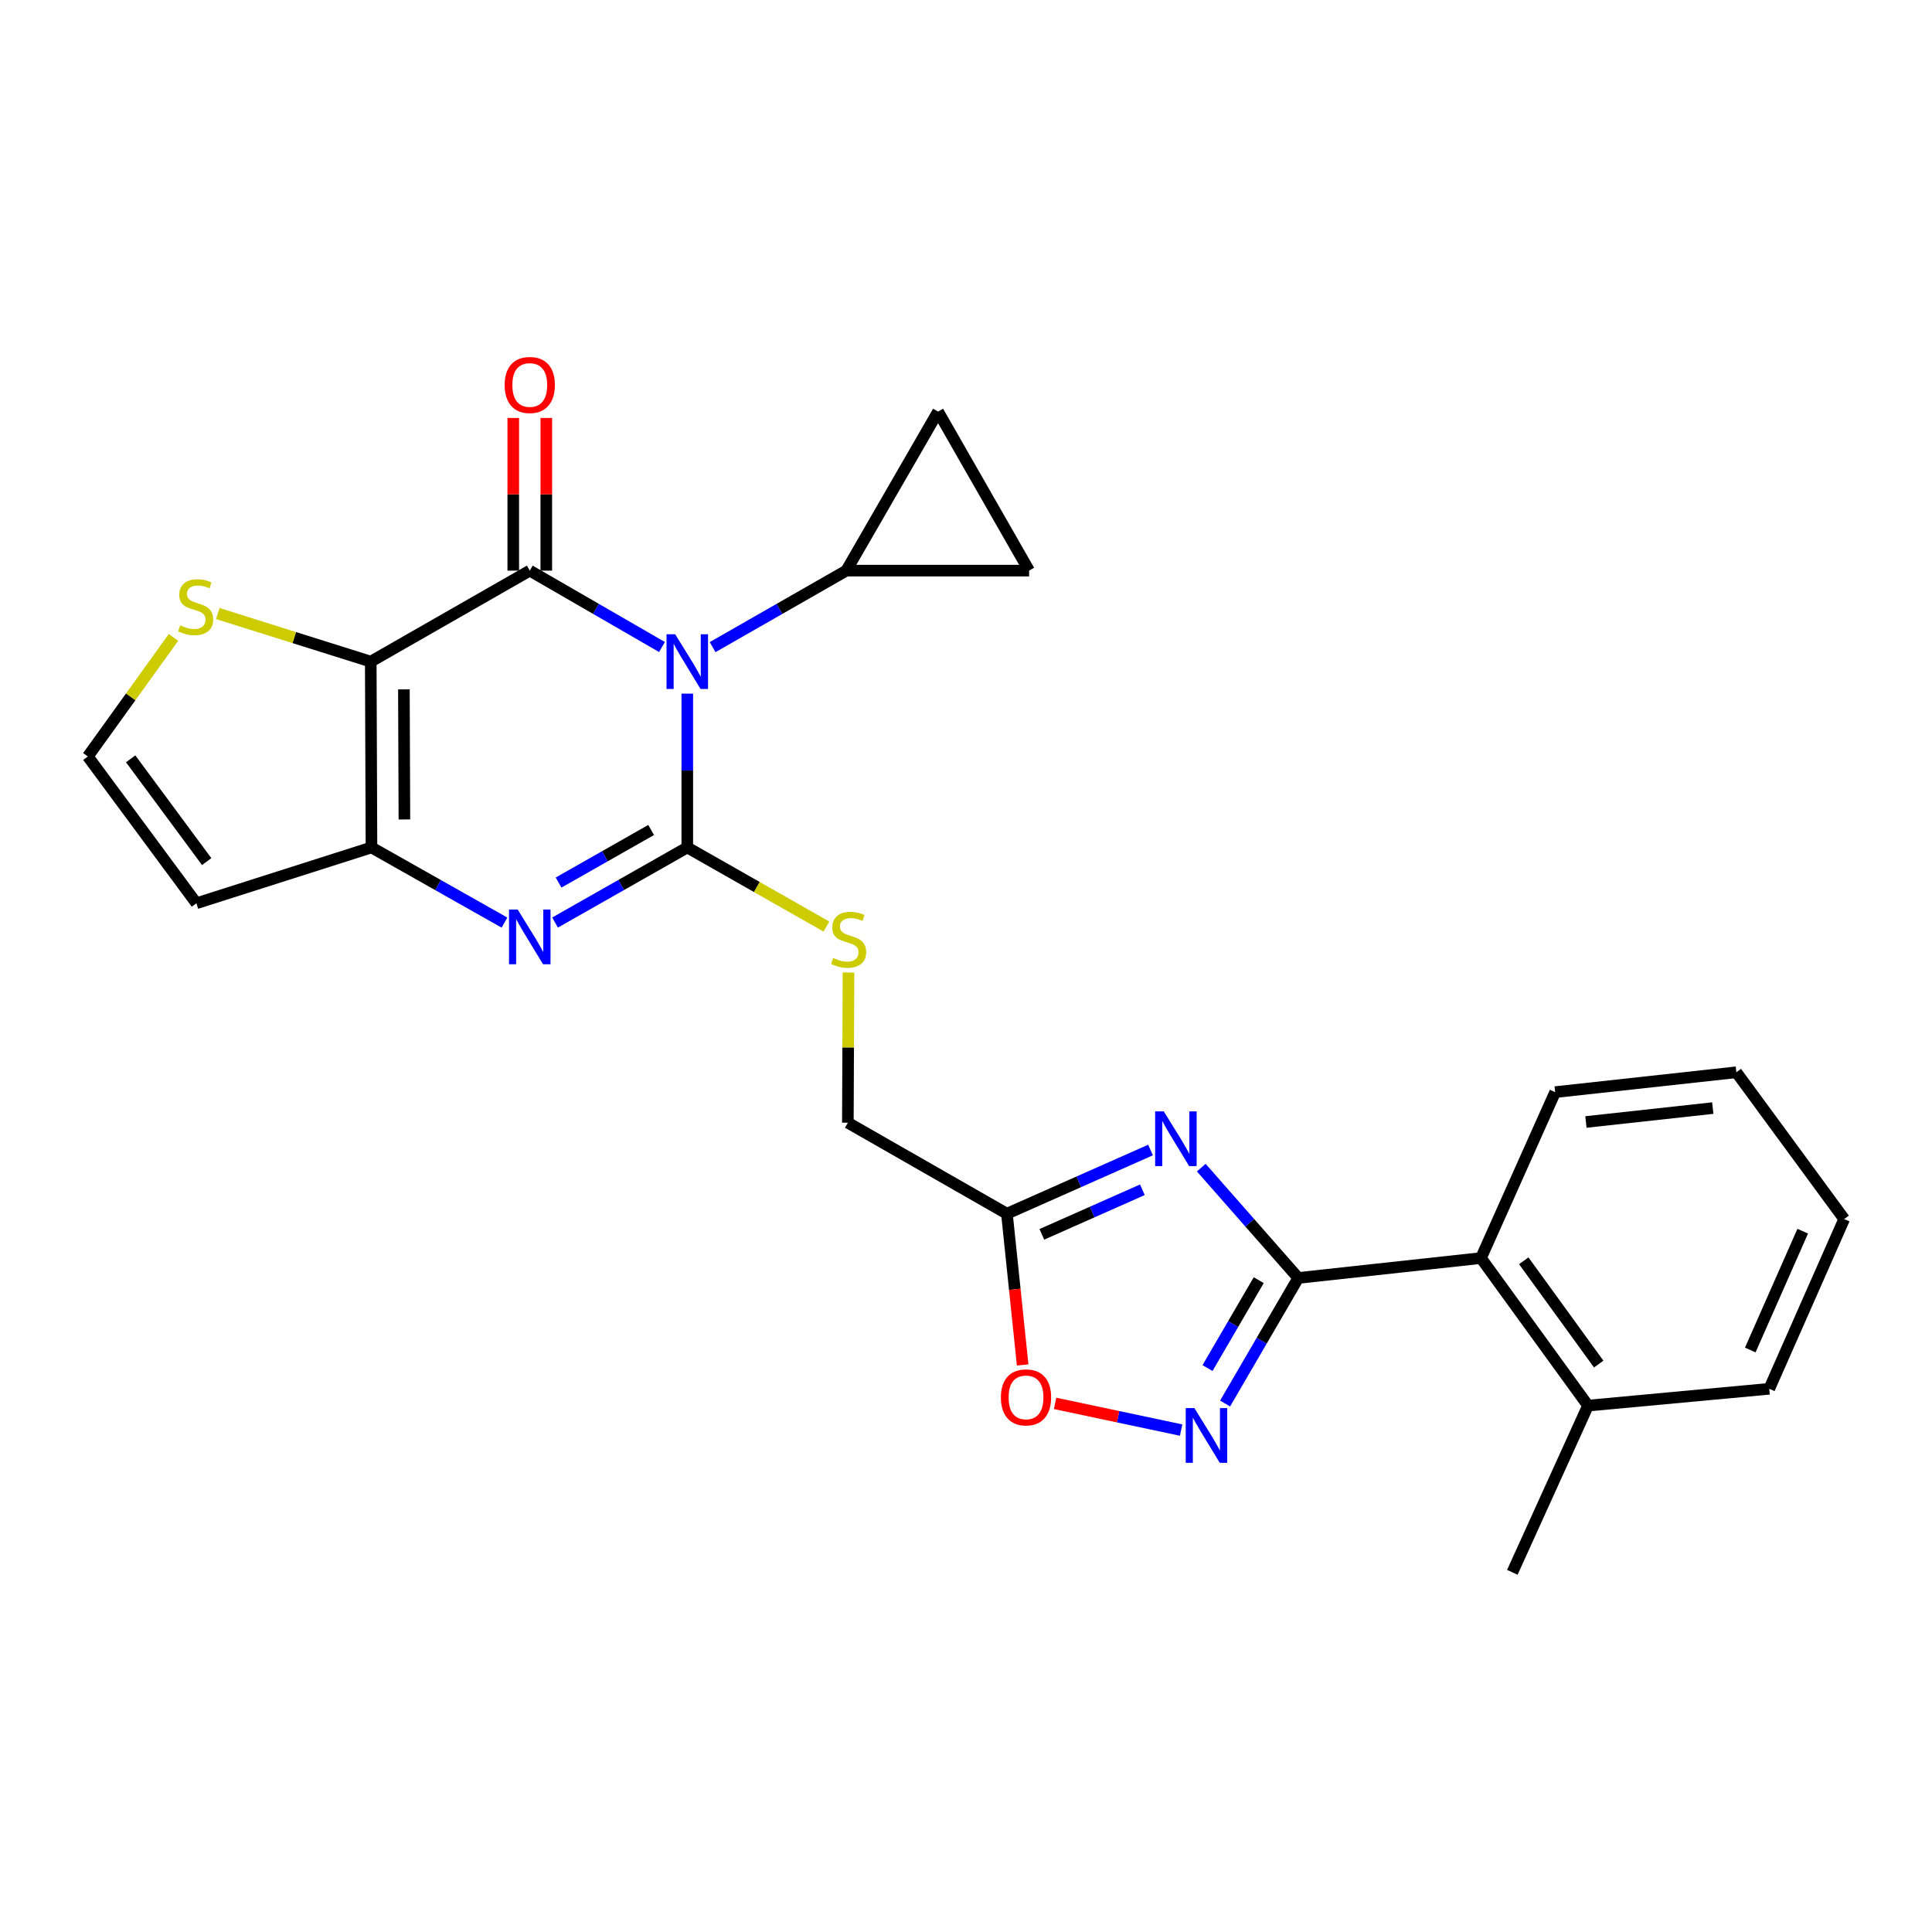<?xml version='1.0' encoding='iso-8859-1'?>
<svg version='1.1' baseProfile='full'
              xmlns='http://www.w3.org/2000/svg'
                      xmlns:rdkit='http://www.rdkit.org/xml'
                      xmlns:xlink='http://www.w3.org/1999/xlink'
                  xml:space='preserve'
width='1000px' height='1000px' viewBox='0 0 1000 1000'>
<!-- END OF HEADER -->
<rect style='opacity:1.0;fill:#FFFFFF;stroke:none' width='1000' height='1000' x='0' y='0'> </rect>
<path class='bond-0' d='M 355.736,359.022 L 355.736,398.832' style='fill:none;fill-rule:evenodd;stroke:#0000FF;stroke-width:6px;stroke-linecap:butt;stroke-linejoin:miter;stroke-opacity:1' />
<path class='bond-0' d='M 355.736,398.832 L 355.736,438.643' style='fill:none;fill-rule:evenodd;stroke:#000000;stroke-width:6px;stroke-linecap:butt;stroke-linejoin:miter;stroke-opacity:1' />
<path class='bond-1' d='M 342.642,334.893 L 308.426,315.125' style='fill:none;fill-rule:evenodd;stroke:#0000FF;stroke-width:6px;stroke-linecap:butt;stroke-linejoin:miter;stroke-opacity:1' />
<path class='bond-1' d='M 308.426,315.125 L 274.209,295.357' style='fill:none;fill-rule:evenodd;stroke:#000000;stroke-width:6px;stroke-linecap:butt;stroke-linejoin:miter;stroke-opacity:1' />
<path class='bond-8' d='M 368.847,334.955 L 403.45,315.156' style='fill:none;fill-rule:evenodd;stroke:#0000FF;stroke-width:6px;stroke-linecap:butt;stroke-linejoin:miter;stroke-opacity:1' />
<path class='bond-8' d='M 403.45,315.156 L 438.052,295.357' style='fill:none;fill-rule:evenodd;stroke:#000000;stroke-width:6px;stroke-linecap:butt;stroke-linejoin:miter;stroke-opacity:1' />
<path class='bond-3' d='M 355.736,438.643 L 321.515,458.074' style='fill:none;fill-rule:evenodd;stroke:#000000;stroke-width:6px;stroke-linecap:butt;stroke-linejoin:miter;stroke-opacity:1' />
<path class='bond-3' d='M 321.515,458.074 L 287.293,477.506' style='fill:none;fill-rule:evenodd;stroke:#0000FF;stroke-width:6px;stroke-linecap:butt;stroke-linejoin:miter;stroke-opacity:1' />
<path class='bond-3' d='M 337.027,429.602 L 313.071,443.205' style='fill:none;fill-rule:evenodd;stroke:#000000;stroke-width:6px;stroke-linecap:butt;stroke-linejoin:miter;stroke-opacity:1' />
<path class='bond-3' d='M 313.071,443.205 L 289.116,456.807' style='fill:none;fill-rule:evenodd;stroke:#0000FF;stroke-width:6px;stroke-linecap:butt;stroke-linejoin:miter;stroke-opacity:1' />
<path class='bond-12' d='M 355.736,438.643 L 391.752,459.119' style='fill:none;fill-rule:evenodd;stroke:#000000;stroke-width:6px;stroke-linecap:butt;stroke-linejoin:miter;stroke-opacity:1' />
<path class='bond-12' d='M 391.752,459.119 L 427.767,479.595' style='fill:none;fill-rule:evenodd;stroke:#CCCC00;stroke-width:6px;stroke-linecap:butt;stroke-linejoin:miter;stroke-opacity:1' />
<path class='bond-2' d='M 274.209,295.357 L 191.903,342.457' style='fill:none;fill-rule:evenodd;stroke:#000000;stroke-width:6px;stroke-linecap:butt;stroke-linejoin:miter;stroke-opacity:1' />
<path class='bond-17' d='M 282.759,295.357 L 282.759,255.852' style='fill:none;fill-rule:evenodd;stroke:#000000;stroke-width:6px;stroke-linecap:butt;stroke-linejoin:miter;stroke-opacity:1' />
<path class='bond-17' d='M 282.759,255.852 L 282.759,216.346' style='fill:none;fill-rule:evenodd;stroke:#FF0000;stroke-width:6px;stroke-linecap:butt;stroke-linejoin:miter;stroke-opacity:1' />
<path class='bond-17' d='M 265.659,295.357 L 265.659,255.852' style='fill:none;fill-rule:evenodd;stroke:#000000;stroke-width:6px;stroke-linecap:butt;stroke-linejoin:miter;stroke-opacity:1' />
<path class='bond-17' d='M 265.659,255.852 L 265.659,216.346' style='fill:none;fill-rule:evenodd;stroke:#FF0000;stroke-width:6px;stroke-linecap:butt;stroke-linejoin:miter;stroke-opacity:1' />
<path class='bond-4' d='M 191.903,342.457 L 192.274,438.643' style='fill:none;fill-rule:evenodd;stroke:#000000;stroke-width:6px;stroke-linecap:butt;stroke-linejoin:miter;stroke-opacity:1' />
<path class='bond-4' d='M 209.058,356.819 L 209.318,424.149' style='fill:none;fill-rule:evenodd;stroke:#000000;stroke-width:6px;stroke-linecap:butt;stroke-linejoin:miter;stroke-opacity:1' />
<path class='bond-11' d='M 191.903,342.457 L 152.312,330.013' style='fill:none;fill-rule:evenodd;stroke:#000000;stroke-width:6px;stroke-linecap:butt;stroke-linejoin:miter;stroke-opacity:1' />
<path class='bond-11' d='M 152.312,330.013 L 112.721,317.568' style='fill:none;fill-rule:evenodd;stroke:#CCCC00;stroke-width:6px;stroke-linecap:butt;stroke-linejoin:miter;stroke-opacity:1' />
<path class='bond-27' d='M 261.117,477.538 L 226.695,458.09' style='fill:none;fill-rule:evenodd;stroke:#0000FF;stroke-width:6px;stroke-linecap:butt;stroke-linejoin:miter;stroke-opacity:1' />
<path class='bond-27' d='M 226.695,458.09 L 192.274,438.643' style='fill:none;fill-rule:evenodd;stroke:#000000;stroke-width:6px;stroke-linecap:butt;stroke-linejoin:miter;stroke-opacity:1' />
<path class='bond-14' d='M 192.274,438.643 L 101.665,467.531' style='fill:none;fill-rule:evenodd;stroke:#000000;stroke-width:6px;stroke-linecap:butt;stroke-linejoin:miter;stroke-opacity:1' />
<path class='bond-5' d='M 595.507,595.247 L 558.341,611.729' style='fill:none;fill-rule:evenodd;stroke:#0000FF;stroke-width:6px;stroke-linecap:butt;stroke-linejoin:miter;stroke-opacity:1' />
<path class='bond-5' d='M 558.341,611.729 L 521.175,628.211' style='fill:none;fill-rule:evenodd;stroke:#000000;stroke-width:6px;stroke-linecap:butt;stroke-linejoin:miter;stroke-opacity:1' />
<path class='bond-5' d='M 591.29,615.823 L 565.273,627.36' style='fill:none;fill-rule:evenodd;stroke:#0000FF;stroke-width:6px;stroke-linecap:butt;stroke-linejoin:miter;stroke-opacity:1' />
<path class='bond-5' d='M 565.273,627.36 L 539.257,638.898' style='fill:none;fill-rule:evenodd;stroke:#000000;stroke-width:6px;stroke-linecap:butt;stroke-linejoin:miter;stroke-opacity:1' />
<path class='bond-6' d='M 621.778,604.368 L 646.876,632.919' style='fill:none;fill-rule:evenodd;stroke:#0000FF;stroke-width:6px;stroke-linecap:butt;stroke-linejoin:miter;stroke-opacity:1' />
<path class='bond-6' d='M 646.876,632.919 L 671.975,661.469' style='fill:none;fill-rule:evenodd;stroke:#000000;stroke-width:6px;stroke-linecap:butt;stroke-linejoin:miter;stroke-opacity:1' />
<path class='bond-13' d='M 671.975,661.469 L 766.545,651.172' style='fill:none;fill-rule:evenodd;stroke:#000000;stroke-width:6px;stroke-linecap:butt;stroke-linejoin:miter;stroke-opacity:1' />
<path class='bond-29' d='M 671.975,661.469 L 653.038,693.969' style='fill:none;fill-rule:evenodd;stroke:#000000;stroke-width:6px;stroke-linecap:butt;stroke-linejoin:miter;stroke-opacity:1' />
<path class='bond-29' d='M 653.038,693.969 L 634.101,726.468' style='fill:none;fill-rule:evenodd;stroke:#0000FF;stroke-width:6px;stroke-linecap:butt;stroke-linejoin:miter;stroke-opacity:1' />
<path class='bond-29' d='M 651.519,662.611 L 638.263,685.36' style='fill:none;fill-rule:evenodd;stroke:#000000;stroke-width:6px;stroke-linecap:butt;stroke-linejoin:miter;stroke-opacity:1' />
<path class='bond-29' d='M 638.263,685.36 L 625.007,708.11' style='fill:none;fill-rule:evenodd;stroke:#0000FF;stroke-width:6px;stroke-linecap:butt;stroke-linejoin:miter;stroke-opacity:1' />
<path class='bond-7' d='M 611.349,740.206 L 578.732,733.297' style='fill:none;fill-rule:evenodd;stroke:#0000FF;stroke-width:6px;stroke-linecap:butt;stroke-linejoin:miter;stroke-opacity:1' />
<path class='bond-7' d='M 578.732,733.297 L 546.116,726.388' style='fill:none;fill-rule:evenodd;stroke:#FF0000;stroke-width:6px;stroke-linecap:butt;stroke-linejoin:miter;stroke-opacity:1' />
<path class='bond-15' d='M 438.052,295.357 L 485.551,213.042' style='fill:none;fill-rule:evenodd;stroke:#000000;stroke-width:6px;stroke-linecap:butt;stroke-linejoin:miter;stroke-opacity:1' />
<path class='bond-16' d='M 438.052,295.357 L 532.66,295.357' style='fill:none;fill-rule:evenodd;stroke:#000000;stroke-width:6px;stroke-linecap:butt;stroke-linejoin:miter;stroke-opacity:1' />
<path class='bond-9' d='M 521.175,628.211 L 438.85,581.111' style='fill:none;fill-rule:evenodd;stroke:#000000;stroke-width:6px;stroke-linecap:butt;stroke-linejoin:miter;stroke-opacity:1' />
<path class='bond-10' d='M 521.175,628.211 L 525.25,667.351' style='fill:none;fill-rule:evenodd;stroke:#000000;stroke-width:6px;stroke-linecap:butt;stroke-linejoin:miter;stroke-opacity:1' />
<path class='bond-10' d='M 525.25,667.351 L 529.325,706.492' style='fill:none;fill-rule:evenodd;stroke:#FF0000;stroke-width:6px;stroke-linecap:butt;stroke-linejoin:miter;stroke-opacity:1' />
<path class='bond-18' d='M 89.797,329.909 L 67.626,360.726' style='fill:none;fill-rule:evenodd;stroke:#CCCC00;stroke-width:6px;stroke-linecap:butt;stroke-linejoin:miter;stroke-opacity:1' />
<path class='bond-18' d='M 67.626,360.726 L 45.455,391.543' style='fill:none;fill-rule:evenodd;stroke:#000000;stroke-width:6px;stroke-linecap:butt;stroke-linejoin:miter;stroke-opacity:1' />
<path class='bond-19' d='M 439.176,503.377 L 439.013,542.244' style='fill:none;fill-rule:evenodd;stroke:#CCCC00;stroke-width:6px;stroke-linecap:butt;stroke-linejoin:miter;stroke-opacity:1' />
<path class='bond-19' d='M 439.013,542.244 L 438.85,581.111' style='fill:none;fill-rule:evenodd;stroke:#000000;stroke-width:6px;stroke-linecap:butt;stroke-linejoin:miter;stroke-opacity:1' />
<path class='bond-20' d='M 766.545,651.172 L 821.957,727.54' style='fill:none;fill-rule:evenodd;stroke:#000000;stroke-width:6px;stroke-linecap:butt;stroke-linejoin:miter;stroke-opacity:1' />
<path class='bond-20' d='M 788.697,652.585 L 827.485,706.043' style='fill:none;fill-rule:evenodd;stroke:#000000;stroke-width:6px;stroke-linecap:butt;stroke-linejoin:miter;stroke-opacity:1' />
<path class='bond-21' d='M 766.545,651.172 L 804.943,565.284' style='fill:none;fill-rule:evenodd;stroke:#000000;stroke-width:6px;stroke-linecap:butt;stroke-linejoin:miter;stroke-opacity:1' />
<path class='bond-28' d='M 101.665,467.531 L 45.455,391.543' style='fill:none;fill-rule:evenodd;stroke:#000000;stroke-width:6px;stroke-linecap:butt;stroke-linejoin:miter;stroke-opacity:1' />
<path class='bond-28' d='M 106.98,445.964 L 67.633,392.772' style='fill:none;fill-rule:evenodd;stroke:#000000;stroke-width:6px;stroke-linecap:butt;stroke-linejoin:miter;stroke-opacity:1' />
<path class='bond-26' d='M 485.551,213.042 L 532.66,295.357' style='fill:none;fill-rule:evenodd;stroke:#000000;stroke-width:6px;stroke-linecap:butt;stroke-linejoin:miter;stroke-opacity:1' />
<path class='bond-22' d='M 821.957,727.54 L 782.78,813.836' style='fill:none;fill-rule:evenodd;stroke:#000000;stroke-width:6px;stroke-linecap:butt;stroke-linejoin:miter;stroke-opacity:1' />
<path class='bond-23' d='M 821.957,727.54 L 915.767,718.839' style='fill:none;fill-rule:evenodd;stroke:#000000;stroke-width:6px;stroke-linecap:butt;stroke-linejoin:miter;stroke-opacity:1' />
<path class='bond-24' d='M 804.943,565.284 L 898.734,555.005' style='fill:none;fill-rule:evenodd;stroke:#000000;stroke-width:6px;stroke-linecap:butt;stroke-linejoin:miter;stroke-opacity:1' />
<path class='bond-24' d='M 820.874,580.74 L 886.528,573.545' style='fill:none;fill-rule:evenodd;stroke:#000000;stroke-width:6px;stroke-linecap:butt;stroke-linejoin:miter;stroke-opacity:1' />
<path class='bond-30' d='M 915.767,718.839 L 954.545,630.985' style='fill:none;fill-rule:evenodd;stroke:#000000;stroke-width:6px;stroke-linecap:butt;stroke-linejoin:miter;stroke-opacity:1' />
<path class='bond-30' d='M 905.941,698.756 L 933.085,637.258' style='fill:none;fill-rule:evenodd;stroke:#000000;stroke-width:6px;stroke-linecap:butt;stroke-linejoin:miter;stroke-opacity:1' />
<path class='bond-25' d='M 898.734,555.005 L 954.545,630.985' style='fill:none;fill-rule:evenodd;stroke:#000000;stroke-width:6px;stroke-linecap:butt;stroke-linejoin:miter;stroke-opacity:1' />
<path  class='atom-0' d='M 349.476 328.297
L 358.756 343.297
Q 359.676 344.777, 361.156 347.457
Q 362.636 350.137, 362.716 350.297
L 362.716 328.297
L 366.476 328.297
L 366.476 356.617
L 362.596 356.617
L 352.636 340.217
Q 351.476 338.297, 350.236 336.097
Q 349.036 333.897, 348.676 333.217
L 348.676 356.617
L 344.996 356.617
L 344.996 328.297
L 349.476 328.297
' fill='#0000FF'/>
<path  class='atom-4' d='M 267.949 470.775
L 277.229 485.775
Q 278.149 487.255, 279.629 489.935
Q 281.109 492.615, 281.189 492.775
L 281.189 470.775
L 284.949 470.775
L 284.949 499.095
L 281.069 499.095
L 271.109 482.695
Q 269.949 480.775, 268.709 478.575
Q 267.509 476.375, 267.149 475.695
L 267.149 499.095
L 263.469 499.095
L 263.469 470.775
L 267.949 470.775
' fill='#0000FF'/>
<path  class='atom-6' d='M 602.379 575.263
L 611.659 590.263
Q 612.579 591.743, 614.059 594.423
Q 615.539 597.103, 615.619 597.263
L 615.619 575.263
L 619.379 575.263
L 619.379 603.583
L 615.499 603.583
L 605.539 587.183
Q 604.379 585.263, 603.139 583.063
Q 601.939 580.863, 601.579 580.183
L 601.579 603.583
L 597.899 603.583
L 597.899 575.263
L 602.379 575.263
' fill='#0000FF'/>
<path  class='atom-8' d='M 618.216 728.827
L 627.496 743.827
Q 628.416 745.307, 629.896 747.987
Q 631.376 750.667, 631.456 750.827
L 631.456 728.827
L 635.216 728.827
L 635.216 757.147
L 631.336 757.147
L 621.376 740.747
Q 620.216 738.827, 618.976 736.627
Q 617.776 734.427, 617.416 733.747
L 617.416 757.147
L 613.736 757.147
L 613.736 728.827
L 618.216 728.827
' fill='#0000FF'/>
<path  class='atom-11' d='M 518.064 723.279
Q 518.064 716.479, 521.424 712.679
Q 524.784 708.879, 531.064 708.879
Q 537.344 708.879, 540.704 712.679
Q 544.064 716.479, 544.064 723.279
Q 544.064 730.159, 540.664 734.079
Q 537.264 737.959, 531.064 737.959
Q 524.824 737.959, 521.424 734.079
Q 518.064 730.199, 518.064 723.279
M 531.064 734.759
Q 535.384 734.759, 537.704 731.879
Q 540.064 728.959, 540.064 723.279
Q 540.064 717.719, 537.704 714.919
Q 535.384 712.079, 531.064 712.079
Q 526.744 712.079, 524.384 714.879
Q 522.064 717.679, 522.064 723.279
Q 522.064 728.999, 524.384 731.879
Q 526.744 734.759, 531.064 734.759
' fill='#FF0000'/>
<path  class='atom-12' d='M 93.266 323.688
Q 93.586 323.808, 94.906 324.368
Q 96.226 324.928, 97.666 325.288
Q 99.146 325.608, 100.586 325.608
Q 103.266 325.608, 104.826 324.328
Q 106.386 323.008, 106.386 320.728
Q 106.386 319.168, 105.586 318.208
Q 104.826 317.248, 103.626 316.728
Q 102.426 316.208, 100.426 315.608
Q 97.906 314.848, 96.386 314.128
Q 94.906 313.408, 93.826 311.888
Q 92.786 310.368, 92.786 307.808
Q 92.786 304.248, 95.186 302.048
Q 97.626 299.848, 102.426 299.848
Q 105.706 299.848, 109.426 301.408
L 108.506 304.488
Q 105.106 303.088, 102.546 303.088
Q 99.786 303.088, 98.266 304.248
Q 96.746 305.368, 96.786 307.328
Q 96.786 308.848, 97.546 309.768
Q 98.346 310.688, 99.466 311.208
Q 100.626 311.728, 102.546 312.328
Q 105.106 313.128, 106.626 313.928
Q 108.146 314.728, 109.226 316.368
Q 110.346 317.968, 110.346 320.728
Q 110.346 324.648, 107.706 326.768
Q 105.106 328.848, 100.746 328.848
Q 98.226 328.848, 96.306 328.288
Q 94.426 327.768, 92.186 326.848
L 93.266 323.688
' fill='#CCCC00'/>
<path  class='atom-13' d='M 431.249 495.843
Q 431.569 495.963, 432.889 496.523
Q 434.209 497.083, 435.649 497.443
Q 437.129 497.763, 438.569 497.763
Q 441.249 497.763, 442.809 496.483
Q 444.369 495.163, 444.369 492.883
Q 444.369 491.323, 443.569 490.363
Q 442.809 489.403, 441.609 488.883
Q 440.409 488.363, 438.409 487.763
Q 435.889 487.003, 434.369 486.283
Q 432.889 485.563, 431.809 484.043
Q 430.769 482.523, 430.769 479.963
Q 430.769 476.403, 433.169 474.203
Q 435.609 472.003, 440.409 472.003
Q 443.689 472.003, 447.409 473.563
L 446.489 476.643
Q 443.089 475.243, 440.529 475.243
Q 437.769 475.243, 436.249 476.403
Q 434.729 477.523, 434.769 479.483
Q 434.769 481.003, 435.529 481.923
Q 436.329 482.843, 437.449 483.363
Q 438.609 483.883, 440.529 484.483
Q 443.089 485.283, 444.609 486.083
Q 446.129 486.883, 447.209 488.523
Q 448.329 490.123, 448.329 492.883
Q 448.329 496.803, 445.689 498.923
Q 443.089 501.003, 438.729 501.003
Q 436.209 501.003, 434.289 500.443
Q 432.409 499.923, 430.169 499.003
L 431.249 495.843
' fill='#CCCC00'/>
<path  class='atom-18' d='M 261.209 199.262
Q 261.209 192.462, 264.569 188.662
Q 267.929 184.862, 274.209 184.862
Q 280.489 184.862, 283.849 188.662
Q 287.209 192.462, 287.209 199.262
Q 287.209 206.142, 283.809 210.062
Q 280.409 213.942, 274.209 213.942
Q 267.969 213.942, 264.569 210.062
Q 261.209 206.182, 261.209 199.262
M 274.209 210.742
Q 278.529 210.742, 280.849 207.862
Q 283.209 204.942, 283.209 199.262
Q 283.209 193.702, 280.849 190.902
Q 278.529 188.062, 274.209 188.062
Q 269.889 188.062, 267.529 190.862
Q 265.209 193.662, 265.209 199.262
Q 265.209 204.982, 267.529 207.862
Q 269.889 210.742, 274.209 210.742
' fill='#FF0000'/>
</svg>
